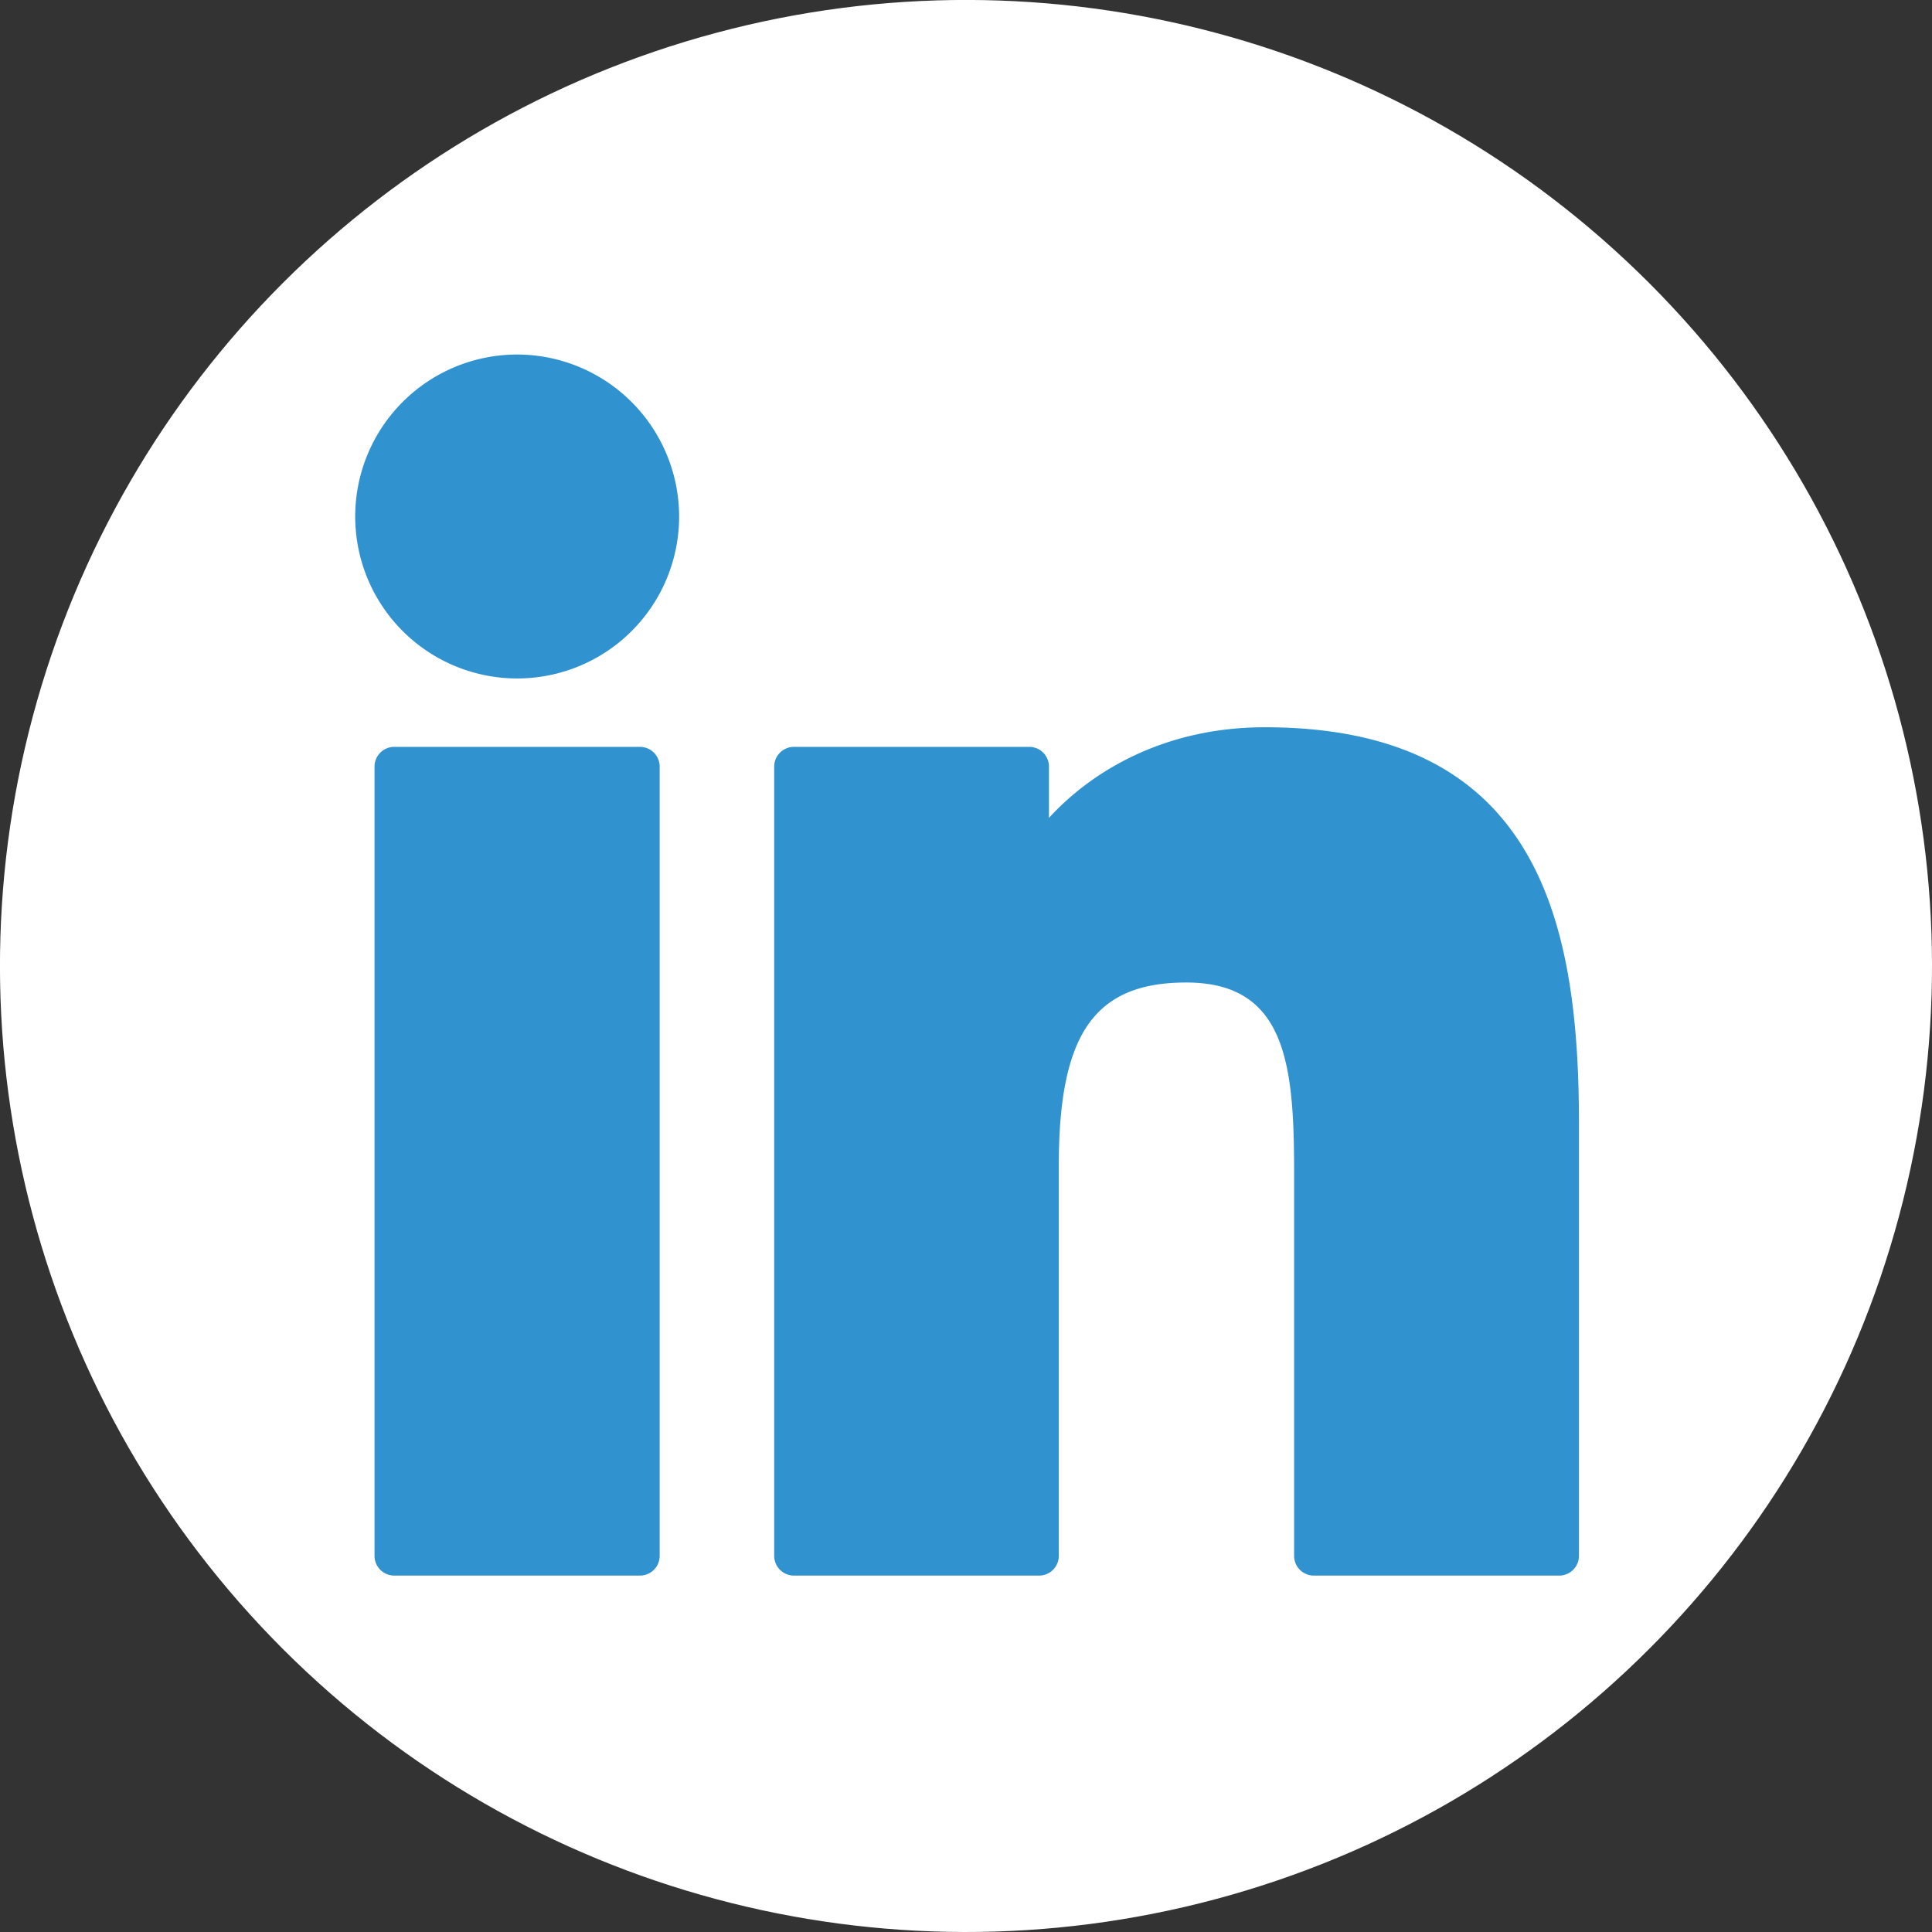<svg id="Ebene_1" data-name="Ebene 1" xmlns="http://www.w3.org/2000/svg" viewBox="0 0 799.22 799.22"><rect x="0" y="0" width="799.22" height="799.22" fill="#333333" stroke="none"/><defs><style>.cls-1{fill:#fff;}.cls-2{fill:#a2b1cf;}.cls-3{fill:#e8ecf3;}.cls-4{fill:#a8b5d1;}.cls-5{fill:#3192d0;}</style></defs><circle class="cls-1" cx="399.61" cy="400.39" r="399.61" transform="translate(-166.08 399.05) rotate(-45)"/><path class="cls-2" d="M391.45,420.53c-.26-1.92-.53-3.83-.8-5.75.78-11.68-.93-23.72,5.06-34.64l5.65,4.88c12.51,10.34,2,23.81,4.84,35.46-1.61.09-3.22.14-4.83.16Z" transform="translate(0 -0.78)"/><path class="cls-3" d="M408.51,391.15l-7.86,19.57c-3.51-6.88-22.52-13.73,0-20.65Z" transform="translate(0 -0.78)"/><path class="cls-4" d="M392,380l9.92.11,4.86,15.23c-5.4,3.57-.24,6.77.35,10.12q-2.61,2.64-5.24,5.27c-4.2,2.06-5,5.84-5.08,10C386.69,408.18,393.75,393.58,392,380Z" transform="translate(0 -0.78)"/><path class="cls-5" d="M264.72,309.74H163.09a8.16,8.16,0,0,0-8.16,8.17V644.4a8.16,8.16,0,0,0,8.16,8.16H264.72a8.16,8.16,0,0,0,8.17-8.16V317.91A8.17,8.17,0,0,0,264.72,309.74Z" transform="translate(0 -0.78)"/><path class="cls-5" d="M213.94,147.44a67,67,0,1,0,67,67A67.1,67.1,0,0,0,213.94,147.44Z" transform="translate(0 -0.78)"/><path class="cls-5" d="M523.22,301.63c-40.82,0-71,17.54-89.29,37.48v-21.2a8.17,8.17,0,0,0-8.17-8.17H328.43a8.16,8.16,0,0,0-8.16,8.17V644.4a8.16,8.16,0,0,0,8.16,8.16H429.84A8.16,8.16,0,0,0,438,644.4V482.86c0-54.43,14.78-75.64,52.73-75.64,41.32,0,44.61,34,44.61,78.44V644.4a8.16,8.16,0,0,0,8.16,8.16H645a8.16,8.16,0,0,0,8.17-8.16V465.31C653.12,384.37,637.69,301.63,523.22,301.63Z" transform="translate(0 -0.78)"/></svg>